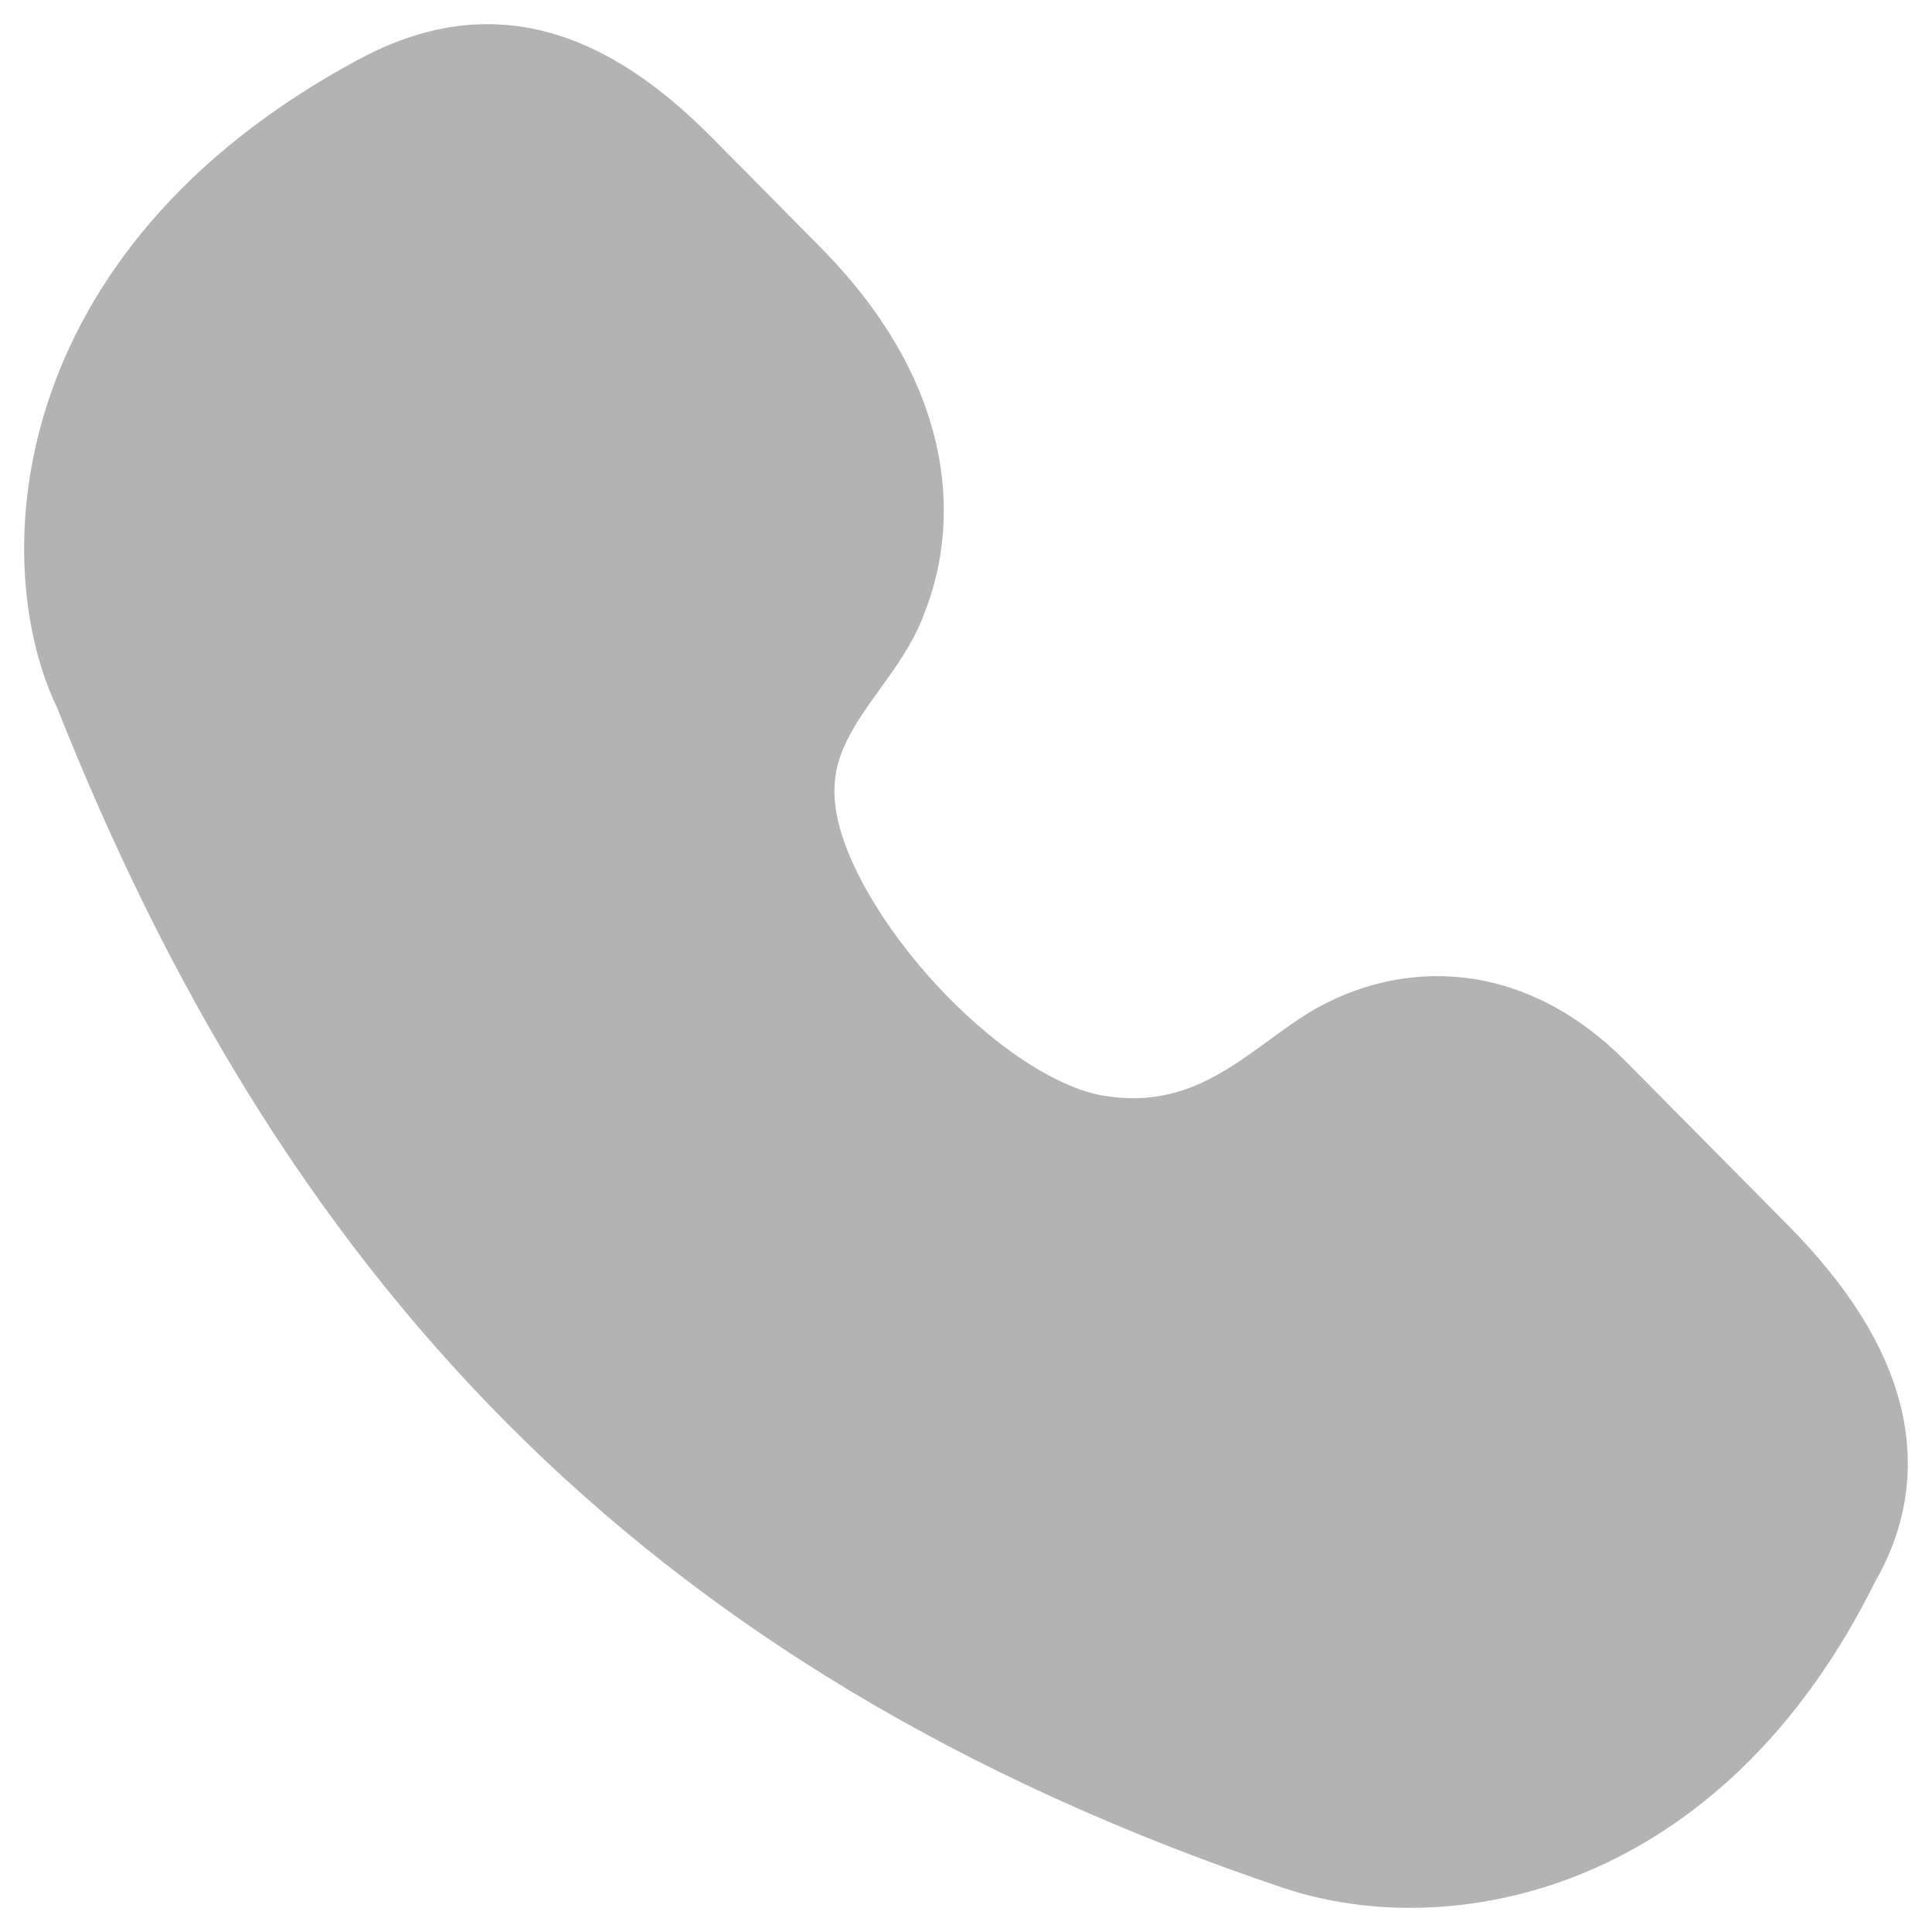 <svg width="20" height="20" viewBox="0 0 20 20" fill="none" xmlns="http://www.w3.org/2000/svg">
<path d="M13.519 18.831C6.997 16.634 3.502 12.644 1.276 7.019C0.719 5.894 0.719 3.081 4.058 1.281C4.893 0.831 5.728 0.831 6.841 1.956C7.954 3.081 6.841 1.956 7.954 3.081C9.234 4.375 9.098 5.5 8.875 6.062C8.652 6.737 7.62 7.356 7.954 8.706C8.288 10.056 9.957 11.856 11.293 12.081C12.628 12.306 13.381 11.463 13.938 11.125C14.494 10.787 15.414 10.622 16.301 11.519C16.75 11.972 16.858 12.081 17.971 13.206C19.084 14.331 19.209 15.244 18.75 16.019C17.312 18.94 14.895 19.295 13.519 18.831Z" fill="#B3B3B3" stroke="#B3B3B3" stroke-width="1.5" stroke-linecap="round" stroke-linejoin="round"/>
</svg>
